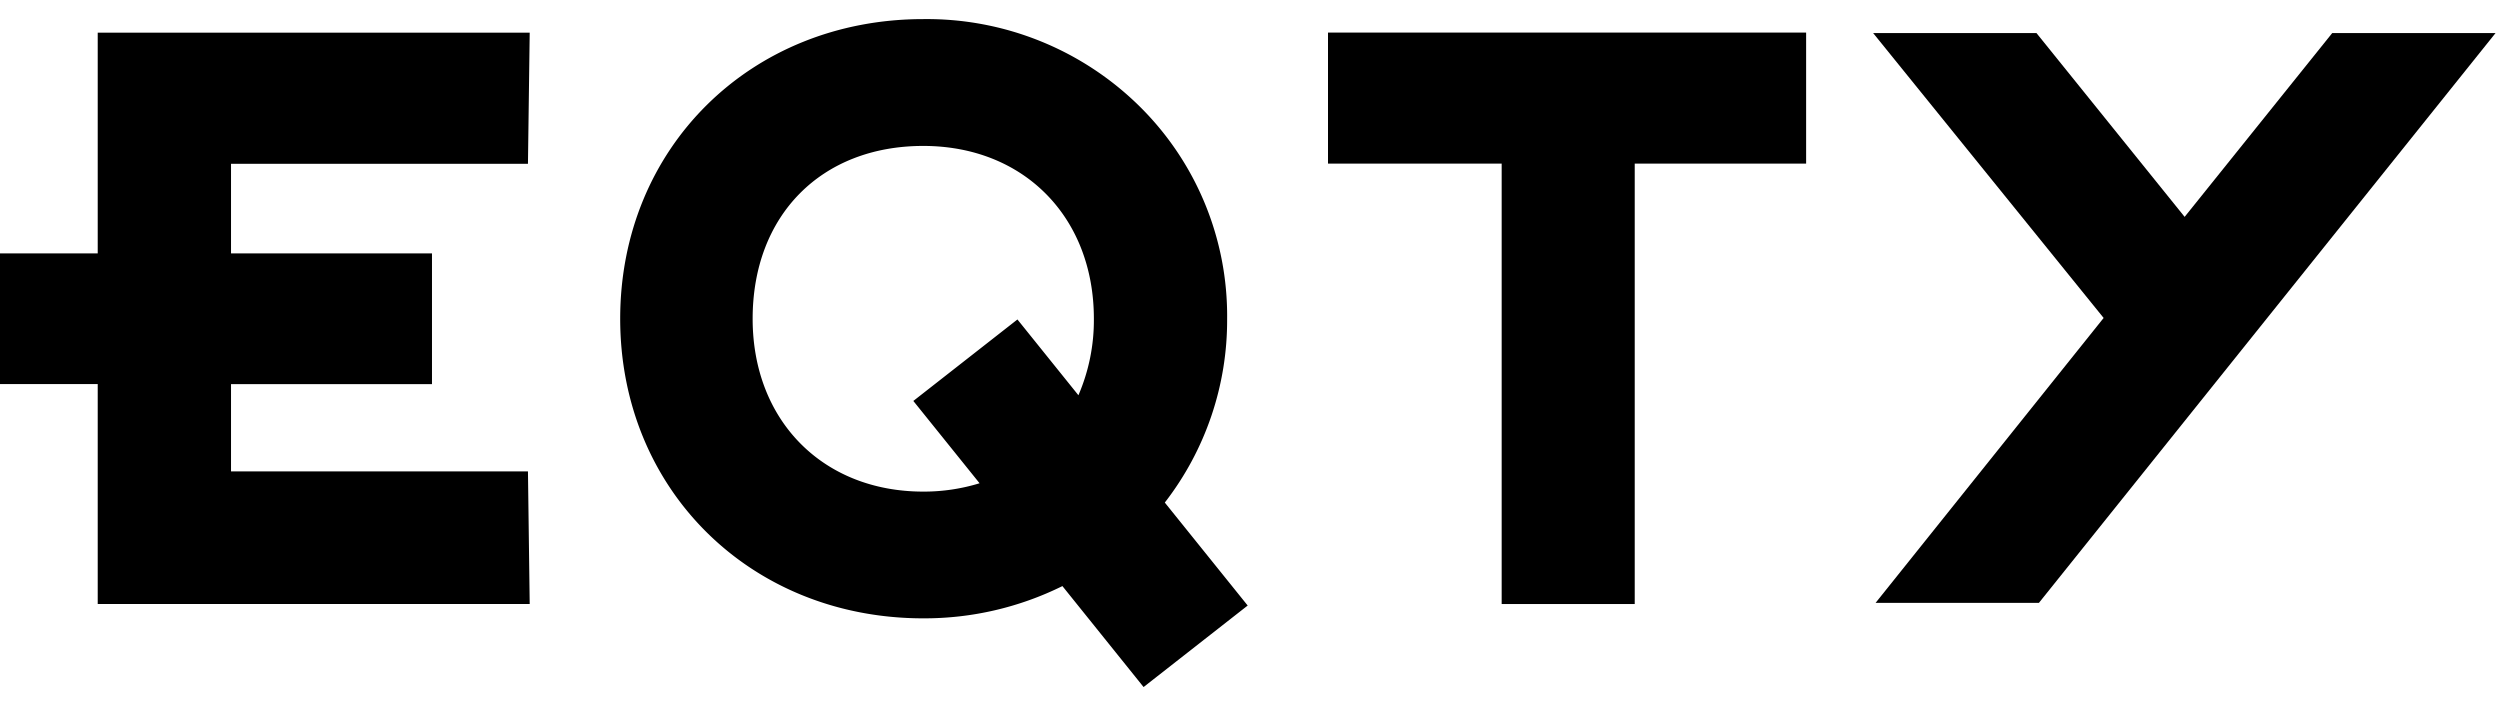<svg xmlns="http://www.w3.org/2000/svg" width="262" height="74" viewBox="0 0 262 74"><g transform="translate(-158 -423)"><rect width="262" height="74" transform="translate(158 423)" fill="none"/><g transform="translate(158 425.002)"><path d="M24.211,47.4V38.256H45.272v-13.7H24.211V15.165H55.33L55.513,1.42H10.241V24.551H0v13.7H10.241V61.3H55.513L55.33,47.4Z"/><path d="M141.587,15.144h18.2V61.3h13.944V15.144h17.963V1.412H141.587Z" transform="translate(-2.412)"/><path d="M131.974,61.458l-8.685-10.791A31.182,31.182,0,0,0,129.82,31.4,30.845,30.845,0,0,0,120.6,9.1,31.729,31.729,0,0,0,97.976,0C79.868,0,66.213,13.5,66.213,31.4s13.655,31.4,31.763,31.4a32.63,32.63,0,0,0,14.582-3.38L121.064,70Zm-34-11.94c-10.528,0-17.88-7.449-17.88-18.114,0-10.834,7.185-18.113,17.88-18.113,10.528,0,17.881,7.449,17.881,18.113a19.858,19.858,0,0,1-1.62,8.017l-6.391-7.943-10.91,8.539,6.942,8.626a19.865,19.865,0,0,1-5.9.875Z" transform="translate(-1.217 0)"/><path d="M248.085,1.461l-15.47,19.265L217.085,1.461H199.968L224.126,31.32l-23.9,29.859h17.118L265.2,1.461Z" transform="translate(-3.665)"/></g></g></svg>